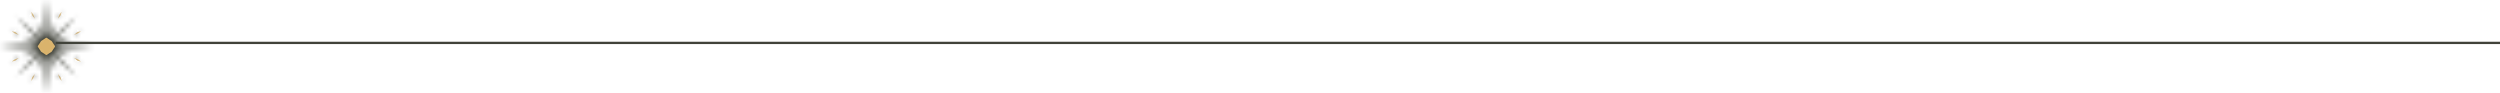 <svg width="539" height="20" viewBox="0 0 539 20" fill="none" xmlns="http://www.w3.org/2000/svg">
<mask id="path-1-inside-1_312_3" fill="white">
<path fill-rule="evenodd" clip-rule="evenodd" d="M20.002 9.992C19.998 10.003 19.991 10.01 19.978 10.012C19.909 10.024 19.839 10.035 19.768 10.043C18.537 10.158 17.304 10.256 16.07 10.338C15.487 10.368 14.904 10.402 14.321 10.439C13.984 10.468 13.648 10.499 13.311 10.532C12.876 10.544 12.441 10.546 12.006 10.54C12.579 10.786 13.136 11.063 13.676 11.371C14.208 11.61 14.72 11.883 15.211 12.191C14.325 12.009 13.448 11.77 12.581 11.472C12.207 11.332 11.839 11.179 11.477 11.014C11.611 11.137 11.739 11.265 11.862 11.399C12.551 12.15 13.239 12.901 13.929 13.652C14.377 14.085 14.797 14.54 15.188 15.019C15.603 15.476 16.012 15.937 16.415 16.403C16.421 16.409 16.419 16.414 16.412 16.418C15.942 16.015 15.478 15.604 15.021 15.187C14.541 14.796 14.085 14.376 13.653 13.928C12.902 13.239 12.15 12.55 11.399 11.861C11.266 11.738 11.138 11.61 11.015 11.476C11.232 11.949 11.424 12.434 11.59 12.929C11.711 13.299 11.822 13.672 11.924 14.048C12.015 14.435 12.11 14.821 12.208 15.206C12.204 15.214 12.198 15.215 12.192 15.21C11.884 14.719 11.61 14.207 11.372 13.675C11.064 13.134 10.787 12.578 10.541 12.005C10.547 12.44 10.545 12.875 10.533 13.31C10.5 13.646 10.469 13.983 10.44 14.32C10.402 14.903 10.369 15.486 10.339 16.068C10.257 17.303 10.159 18.535 10.043 19.767C10.015 20.078 9.987 20.078 9.958 19.767C9.843 18.535 9.745 17.303 9.663 16.068C9.633 15.486 9.599 14.903 9.562 14.32C9.533 13.983 9.502 13.646 9.468 13.31C9.457 12.875 9.454 12.44 9.461 12.005C9.214 12.578 8.937 13.134 8.629 13.675C8.391 14.207 8.118 14.719 7.809 15.21C7.991 14.324 8.231 13.447 8.528 12.58C8.669 12.206 8.821 11.838 8.987 11.476C8.864 11.61 8.735 11.738 8.602 11.861C7.851 12.55 7.1 13.239 6.349 13.928C5.916 14.376 5.46 14.796 4.981 15.187C4.523 15.604 4.059 16.015 3.59 16.418C3.582 16.414 3.581 16.409 3.586 16.403C3.99 15.937 4.399 15.476 4.814 15.019C5.205 14.54 5.624 14.085 6.073 13.652C6.762 12.901 7.451 12.15 8.14 11.399C8.263 11.265 8.391 11.137 8.524 11.014C8.051 11.231 7.567 11.423 7.071 11.589C6.701 11.71 6.328 11.821 5.952 11.923C5.565 12.014 5.18 12.109 4.794 12.207C4.786 12.203 4.785 12.198 4.791 12.191C5.281 11.883 5.793 11.61 6.325 11.371C6.866 11.063 7.423 10.786 7.996 10.54C7.561 10.546 7.126 10.544 6.69 10.532C6.354 10.499 6.017 10.468 5.68 10.439C5.098 10.402 4.515 10.368 3.932 10.338C2.698 10.256 1.465 10.158 0.233 10.043C-0.078 10.014 -0.078 9.986 0.233 9.957C1.465 9.842 2.698 9.744 3.932 9.662C4.515 9.632 5.098 9.598 5.68 9.561C6.017 9.532 6.354 9.501 6.69 9.468C7.126 9.456 7.561 9.454 7.996 9.46C7.423 9.214 6.866 8.937 6.325 8.629C5.793 8.39 5.281 8.117 4.791 7.809C5.676 7.991 6.553 8.23 7.421 8.528C7.795 8.668 8.163 8.821 8.524 8.986C8.391 8.863 8.263 8.735 8.14 8.601C7.451 7.851 6.762 7.099 6.073 6.348C5.624 5.916 5.205 5.46 4.814 4.981C4.396 4.523 3.985 4.059 3.582 3.59C3.586 3.582 3.591 3.58 3.598 3.586C4.063 3.989 4.524 4.399 4.981 4.814C5.46 5.204 5.916 5.624 6.349 6.072C7.1 6.761 7.851 7.45 8.602 8.139C8.735 8.262 8.864 8.39 8.987 8.524C8.769 8.051 8.578 7.566 8.412 7.071C8.291 6.701 8.179 6.328 8.078 5.952C7.986 5.565 7.892 5.179 7.794 4.794C7.798 4.786 7.803 4.785 7.809 4.79C8.118 5.281 8.391 5.793 8.629 6.325C8.937 6.866 9.214 7.422 9.461 7.995C9.454 7.56 9.457 7.125 9.468 6.69C9.502 6.353 9.533 6.017 9.562 5.68C9.599 5.097 9.633 4.515 9.663 3.932C9.745 2.697 9.843 1.465 9.958 0.233C9.987 -0.078 10.015 -0.078 10.043 0.233C10.159 1.465 10.257 2.697 10.339 3.932C10.369 4.515 10.402 5.097 10.44 5.68C10.469 6.017 10.5 6.353 10.533 6.69C10.545 7.125 10.547 7.56 10.541 7.995C10.787 7.422 11.064 6.866 11.372 6.325C11.61 5.793 11.884 5.281 12.192 4.79C12.01 5.676 11.771 6.553 11.473 7.42C11.333 7.794 11.18 8.162 11.015 8.524C11.138 8.39 11.266 8.262 11.399 8.139C12.15 7.45 12.902 6.761 13.653 6.072C14.085 5.624 14.541 5.204 15.021 4.814C15.477 4.399 15.938 3.989 16.404 3.586C16.41 3.58 16.415 3.582 16.419 3.59C16.016 4.059 15.605 4.523 15.188 4.981C14.797 5.46 14.377 5.916 13.929 6.348C13.239 7.099 12.551 7.851 11.862 8.601C11.739 8.735 11.611 8.863 11.477 8.986C11.95 8.769 12.435 8.577 12.93 8.411C13.3 8.29 13.673 8.179 14.049 8.077C14.436 7.986 14.822 7.891 15.207 7.793C15.215 7.797 15.216 7.802 15.211 7.809C14.72 8.117 14.208 8.39 13.676 8.629C13.136 8.937 12.579 9.214 12.006 9.46C12.441 9.454 12.876 9.456 13.311 9.468C13.648 9.501 13.984 9.532 14.321 9.561C16.087 9.655 17.851 9.782 19.613 9.942C19.743 9.952 19.873 9.969 20.002 9.992Z"/>
</mask>
<path fill-rule="evenodd" clip-rule="evenodd" d="M20.002 9.992C19.998 10.003 19.991 10.01 19.978 10.012C19.909 10.024 19.839 10.035 19.768 10.043C18.537 10.158 17.304 10.256 16.07 10.338C15.487 10.368 14.904 10.402 14.321 10.439C13.984 10.468 13.648 10.499 13.311 10.532C12.876 10.544 12.441 10.546 12.006 10.54C12.579 10.786 13.136 11.063 13.676 11.371C14.208 11.61 14.72 11.883 15.211 12.191C14.325 12.009 13.448 11.77 12.581 11.472C12.207 11.332 11.839 11.179 11.477 11.014C11.611 11.137 11.739 11.265 11.862 11.399C12.551 12.15 13.239 12.901 13.929 13.652C14.377 14.085 14.797 14.54 15.188 15.019C15.603 15.476 16.012 15.937 16.415 16.403C16.421 16.409 16.419 16.414 16.412 16.418C15.942 16.015 15.478 15.604 15.021 15.187C14.541 14.796 14.085 14.376 13.653 13.928C12.902 13.239 12.15 12.55 11.399 11.861C11.266 11.738 11.138 11.61 11.015 11.476C11.232 11.949 11.424 12.434 11.59 12.929C11.711 13.299 11.822 13.672 11.924 14.048C12.015 14.435 12.11 14.821 12.208 15.206C12.204 15.214 12.198 15.215 12.192 15.21C11.884 14.719 11.61 14.207 11.372 13.675C11.064 13.134 10.787 12.578 10.541 12.005C10.547 12.44 10.545 12.875 10.533 13.31C10.5 13.646 10.469 13.983 10.44 14.32C10.402 14.903 10.369 15.486 10.339 16.068C10.257 17.303 10.159 18.535 10.043 19.767C10.015 20.078 9.987 20.078 9.958 19.767C9.843 18.535 9.745 17.303 9.663 16.068C9.633 15.486 9.599 14.903 9.562 14.32C9.533 13.983 9.502 13.646 9.468 13.31C9.457 12.875 9.454 12.44 9.461 12.005C9.214 12.578 8.937 13.134 8.629 13.675C8.391 14.207 8.118 14.719 7.809 15.21C7.991 14.324 8.231 13.447 8.528 12.58C8.669 12.206 8.821 11.838 8.987 11.476C8.864 11.61 8.735 11.738 8.602 11.861C7.851 12.55 7.1 13.239 6.349 13.928C5.916 14.376 5.46 14.796 4.981 15.187C4.523 15.604 4.059 16.015 3.59 16.418C3.582 16.414 3.581 16.409 3.586 16.403C3.99 15.937 4.399 15.476 4.814 15.019C5.205 14.54 5.624 14.085 6.073 13.652C6.762 12.901 7.451 12.15 8.14 11.399C8.263 11.265 8.391 11.137 8.524 11.014C8.051 11.231 7.567 11.423 7.071 11.589C6.701 11.71 6.328 11.821 5.952 11.923C5.565 12.014 5.18 12.109 4.794 12.207C4.786 12.203 4.785 12.198 4.791 12.191C5.281 11.883 5.793 11.61 6.325 11.371C6.866 11.063 7.423 10.786 7.996 10.54C7.561 10.546 7.126 10.544 6.69 10.532C6.354 10.499 6.017 10.468 5.68 10.439C5.098 10.402 4.515 10.368 3.932 10.338C2.698 10.256 1.465 10.158 0.233 10.043C-0.078 10.014 -0.078 9.986 0.233 9.957C1.465 9.842 2.698 9.744 3.932 9.662C4.515 9.632 5.098 9.598 5.68 9.561C6.017 9.532 6.354 9.501 6.69 9.468C7.126 9.456 7.561 9.454 7.996 9.46C7.423 9.214 6.866 8.937 6.325 8.629C5.793 8.39 5.281 8.117 4.791 7.809C5.676 7.991 6.553 8.23 7.421 8.528C7.795 8.668 8.163 8.821 8.524 8.986C8.391 8.863 8.263 8.735 8.14 8.601C7.451 7.851 6.762 7.099 6.073 6.348C5.624 5.916 5.205 5.46 4.814 4.981C4.396 4.523 3.985 4.059 3.582 3.59C3.586 3.582 3.591 3.58 3.598 3.586C4.063 3.989 4.524 4.399 4.981 4.814C5.46 5.204 5.916 5.624 6.349 6.072C7.1 6.761 7.851 7.45 8.602 8.139C8.735 8.262 8.864 8.39 8.987 8.524C8.769 8.051 8.578 7.566 8.412 7.071C8.291 6.701 8.179 6.328 8.078 5.952C7.986 5.565 7.892 5.179 7.794 4.794C7.798 4.786 7.803 4.785 7.809 4.79C8.118 5.281 8.391 5.793 8.629 6.325C8.937 6.866 9.214 7.422 9.461 7.995C9.454 7.56 9.457 7.125 9.468 6.69C9.502 6.353 9.533 6.017 9.562 5.68C9.599 5.097 9.633 4.515 9.663 3.932C9.745 2.697 9.843 1.465 9.958 0.233C9.987 -0.078 10.015 -0.078 10.043 0.233C10.159 1.465 10.257 2.697 10.339 3.932C10.369 4.515 10.402 5.097 10.44 5.68C10.469 6.017 10.5 6.353 10.533 6.69C10.545 7.125 10.547 7.56 10.541 7.995C10.787 7.422 11.064 6.866 11.372 6.325C11.61 5.793 11.884 5.281 12.192 4.79C12.01 5.676 11.771 6.553 11.473 7.42C11.333 7.794 11.18 8.162 11.015 8.524C11.138 8.39 11.266 8.262 11.399 8.139C12.15 7.45 12.902 6.761 13.653 6.072C14.085 5.624 14.541 5.204 15.021 4.814C15.477 4.399 15.938 3.989 16.404 3.586C16.41 3.58 16.415 3.582 16.419 3.59C16.016 4.059 15.605 4.523 15.188 4.981C14.797 5.46 14.377 5.916 13.929 6.348C13.239 7.099 12.551 7.851 11.862 8.601C11.739 8.735 11.611 8.863 11.477 8.986C11.95 8.769 12.435 8.577 12.93 8.411C13.3 8.29 13.673 8.179 14.049 8.077C14.436 7.986 14.822 7.891 15.207 7.793C15.215 7.797 15.216 7.802 15.211 7.809C14.72 8.117 14.208 8.39 13.676 8.629C13.136 8.937 12.579 9.214 12.006 9.46C12.441 9.454 12.876 9.456 13.311 9.468C13.648 9.501 13.984 9.532 14.321 9.561C16.087 9.655 17.851 9.782 19.613 9.942C19.743 9.952 19.873 9.969 20.002 9.992Z" fill="#D8AE62" fill-opacity="0.936" stroke="#41433A" stroke-width="2.667" mask="url(#path-1-inside-1_312_3)"/>
<mask id="path-2-inside-2_312_3" fill="white">
<path fill-rule="evenodd" clip-rule="evenodd" d="M17.414 6.729C17.416 6.754 17.406 6.776 17.383 6.795C17.2 6.924 17.021 7.059 16.847 7.199C16.572 7.312 16.292 7.411 16.007 7.498C16.001 7.496 15.996 7.492 15.992 7.486C16.2 7.305 16.412 7.128 16.629 6.958C16.665 6.94 16.702 6.922 16.738 6.904C16.968 6.859 17.193 6.8 17.414 6.729Z"/>
</mask>
<path fill-rule="evenodd" clip-rule="evenodd" d="M17.414 6.729C17.416 6.754 17.406 6.776 17.383 6.795C17.2 6.924 17.021 7.059 16.847 7.199C16.572 7.312 16.292 7.411 16.007 7.498C16.001 7.496 15.996 7.492 15.992 7.486C16.2 7.305 16.412 7.128 16.629 6.958C16.665 6.94 16.702 6.922 16.738 6.904C16.968 6.859 17.193 6.8 17.414 6.729Z" fill="#D8AE62" fill-opacity="0.711"/>
<path d="M17.414 6.729L18.741 6.6L18.581 4.95L17.004 5.46L17.414 6.729ZM17.383 6.795L18.151 7.885L18.19 7.857L18.226 7.828L17.383 6.795ZM16.847 7.199L17.353 8.432L17.532 8.359L17.682 8.238L16.847 7.199ZM16.007 7.498L15.525 8.741L15.955 8.908L16.396 8.774L16.007 7.498ZM15.992 7.486L15.114 6.483L14.176 7.303L14.931 8.295L15.992 7.486ZM16.629 6.958L16.035 5.765L15.913 5.825L15.806 5.909L16.629 6.958ZM16.738 6.904L16.481 5.595L16.304 5.63L16.143 5.71L16.738 6.904ZM16.087 6.858C16.066 6.64 16.101 6.411 16.201 6.197C16.298 5.992 16.431 5.851 16.54 5.762L18.226 7.828C18.522 7.586 18.795 7.155 18.741 6.6L16.087 6.858ZM16.615 5.705C16.409 5.851 16.207 6.002 16.011 6.16L17.682 8.238C17.835 8.115 17.992 7.997 18.151 7.885L16.615 5.705ZM16.341 5.965C16.104 6.062 15.864 6.148 15.619 6.223L16.396 8.774C16.72 8.675 17.039 8.561 17.353 8.432L16.341 5.965ZM16.489 6.255C16.712 6.341 16.907 6.488 17.052 6.678L14.931 8.295C15.085 8.496 15.29 8.65 15.525 8.741L16.489 6.255ZM16.87 8.49C17.06 8.323 17.255 8.162 17.452 8.007L15.806 5.909C15.57 6.094 15.339 6.286 15.114 6.483L16.87 8.49ZM17.224 8.151C17.243 8.142 17.262 8.132 17.28 8.123C17.298 8.114 17.315 8.106 17.332 8.097L16.143 5.71C16.124 5.72 16.105 5.729 16.087 5.738C16.069 5.747 16.052 5.756 16.035 5.765L17.224 8.151ZM16.995 8.212C17.276 8.157 17.553 8.085 17.824 7.998L17.004 5.46C16.834 5.515 16.659 5.56 16.481 5.595L16.995 8.212Z" fill="#41433A" mask="url(#path-2-inside-2_312_3)"/>
<mask id="path-4-inside-3_312_3" fill="white">
<path fill-rule="evenodd" clip-rule="evenodd" d="M17.422 13.256C17.423 13.261 17.422 13.267 17.418 13.271C17.195 13.2 16.968 13.142 16.738 13.096C16.702 13.078 16.666 13.06 16.629 13.042C16.412 12.872 16.2 12.696 15.992 12.514C15.996 12.508 16.001 12.504 16.008 12.502C16.292 12.589 16.572 12.688 16.847 12.801C17.021 12.941 17.2 13.076 17.383 13.205C17.399 13.22 17.412 13.237 17.422 13.256Z"/>
</mask>
<path fill-rule="evenodd" clip-rule="evenodd" d="M17.422 13.256C17.423 13.261 17.422 13.267 17.418 13.271C17.195 13.2 16.968 13.142 16.738 13.096C16.702 13.078 16.666 13.06 16.629 13.042C16.412 12.872 16.2 12.696 15.992 12.514C15.996 12.508 16.001 12.504 16.008 12.502C16.292 12.589 16.572 12.688 16.847 12.801C17.021 12.941 17.2 13.076 17.383 13.205C17.399 13.22 17.412 13.237 17.422 13.256Z" fill="#D8AE62" fill-opacity="0.711"/>
<path d="M17.422 13.256L18.734 13.017L18.696 12.808L18.594 12.621L17.422 13.256ZM17.418 13.271L17.014 14.542L17.916 14.829L18.485 14.071L17.418 13.271ZM16.738 13.096L16.143 14.29L16.303 14.37L16.479 14.404L16.738 13.096ZM16.629 13.042L15.806 14.091L15.911 14.174L16.031 14.234L16.629 13.042ZM15.992 12.514L14.931 11.706L14.177 12.696L15.114 13.517L15.992 12.514ZM16.008 12.502L16.396 11.226L15.955 11.092L15.525 11.259L16.008 12.502ZM16.847 12.801L17.683 11.762L17.532 11.641L17.352 11.567L16.847 12.801ZM17.383 13.205L18.31 12.247L18.236 12.175L18.151 12.115L17.383 13.205ZM16.11 13.494C16.039 13.105 16.151 12.738 16.351 12.471L18.485 14.071C18.692 13.795 18.807 13.418 18.734 13.017L16.11 13.494ZM17.823 12.001C17.551 11.914 17.276 11.844 16.997 11.789L16.479 14.404C16.661 14.44 16.839 14.486 17.014 14.542L17.823 12.001ZM17.333 11.903C17.298 11.886 17.264 11.869 17.227 11.85L16.031 14.234C16.067 14.252 16.105 14.271 16.143 14.29L17.333 11.903ZM17.452 11.993C17.254 11.838 17.06 11.677 16.87 11.51L15.114 13.517C15.34 13.714 15.57 13.906 15.806 14.091L17.452 11.993ZM17.053 13.322C16.907 13.512 16.712 13.659 16.49 13.745L15.525 11.259C15.29 11.35 15.085 11.504 14.931 11.706L17.053 13.322ZM15.619 13.777C15.864 13.852 16.105 13.938 16.341 14.035L17.352 11.567C17.039 11.439 16.721 11.325 16.396 11.226L15.619 13.777ZM16.011 13.84C16.208 13.998 16.409 14.15 16.615 14.295L18.151 12.115C17.991 12.003 17.835 11.885 17.683 11.762L16.011 13.84ZM16.456 14.163C16.382 14.091 16.309 14.001 16.25 13.891L18.594 12.621C18.515 12.474 18.416 12.35 18.31 12.247L16.456 14.163Z" fill="#41433A" mask="url(#path-4-inside-3_312_3)"/>
<mask id="path-6-inside-4_312_3" fill="white">
<path fill-rule="evenodd" clip-rule="evenodd" d="M13.272 2.58C13.202 2.804 13.143 3.032 13.097 3.263C13.079 3.3 13.061 3.336 13.043 3.372C12.873 3.589 12.696 3.802 12.514 4.009C12.509 4.005 12.505 4 12.503 3.994C12.589 3.709 12.689 3.43 12.802 3.155C12.942 2.98 13.077 2.801 13.206 2.619C13.224 2.599 13.246 2.586 13.272 2.58Z"/>
</mask>
<path fill-rule="evenodd" clip-rule="evenodd" d="M13.272 2.58C13.202 2.804 13.143 3.032 13.097 3.263C13.079 3.3 13.061 3.336 13.043 3.372C12.873 3.589 12.696 3.802 12.514 4.009C12.509 4.005 12.505 4 12.503 3.994C12.589 3.709 12.689 3.43 12.802 3.155C12.942 2.98 13.077 2.801 13.206 2.619C13.224 2.599 13.246 2.586 13.272 2.58Z" fill="#D8AE62" fill-opacity="0.711"/>
<path d="M13.272 2.58L14.544 2.978L15.237 0.767L12.977 1.279L13.272 2.58ZM13.097 3.263L14.291 3.858L14.37 3.699L14.405 3.525L13.097 3.263ZM13.043 3.372L14.092 4.195L14.176 4.088L14.236 3.967L13.043 3.372ZM12.514 4.009L11.707 5.07L12.698 5.825L13.518 4.887L12.514 4.009ZM12.503 3.994L11.227 3.606L11.097 4.034L11.251 4.454L12.503 3.994ZM12.802 3.155L11.762 2.32L11.642 2.47L11.569 2.648L12.802 3.155ZM13.206 2.619L12.214 1.728L12.161 1.786L12.116 1.85L13.206 2.619ZM12 2.181C11.915 2.451 11.845 2.724 11.79 3.002L14.405 3.525C14.442 3.34 14.488 3.157 14.544 2.978L12 2.181ZM11.904 2.669C11.895 2.686 11.887 2.703 11.877 2.722C11.868 2.74 11.859 2.759 11.85 2.778L14.236 3.967C14.245 3.95 14.254 3.932 14.263 3.914C14.272 3.896 14.281 3.877 14.291 3.858L11.904 2.669ZM11.994 2.549C11.839 2.747 11.678 2.941 11.511 3.132L13.518 4.887C13.715 4.662 13.906 4.432 14.092 4.195L11.994 2.549ZM13.323 2.949C13.5 3.084 13.661 3.281 13.754 3.534L11.251 4.454C11.349 4.72 11.518 4.926 11.707 5.07L13.323 2.949ZM13.778 4.382C13.853 4.137 13.939 3.897 14.036 3.661L11.569 2.648C11.44 2.962 11.326 3.281 11.227 3.606L13.778 4.382ZM13.842 3.99C13.999 3.794 14.15 3.593 14.296 3.387L12.116 1.85C12.004 2.01 11.886 2.166 11.762 2.32L13.842 3.99ZM14.198 3.509C14.033 3.694 13.811 3.825 13.567 3.88L12.977 1.279C12.681 1.346 12.416 1.503 12.214 1.728L14.198 3.509Z" fill="#41433A" mask="url(#path-6-inside-4_312_3)"/>
<mask id="path-8-inside-5_312_3" fill="white">
<path fill-rule="evenodd" clip-rule="evenodd" d="M13.272 17.413C13.247 17.415 13.225 17.405 13.206 17.382C13.077 17.199 12.942 17.02 12.802 16.846C12.689 16.571 12.589 16.291 12.503 16.006C12.505 16 12.509 15.995 12.514 15.991C12.696 16.198 12.873 16.411 13.043 16.628C13.061 16.664 13.079 16.7 13.097 16.737C13.143 16.966 13.201 17.192 13.272 17.413Z"/>
</mask>
<path fill-rule="evenodd" clip-rule="evenodd" d="M13.272 17.413C13.247 17.415 13.225 17.405 13.206 17.382C13.077 17.199 12.942 17.02 12.802 16.846C12.689 16.571 12.589 16.291 12.503 16.006C12.505 16 12.509 15.995 12.514 15.991C12.696 16.198 12.873 16.411 13.043 16.628C13.061 16.664 13.079 16.7 13.097 16.737C13.143 16.966 13.201 17.192 13.272 17.413Z" fill="#D8AE62" fill-opacity="0.711"/>
<path d="M13.272 17.413L13.401 18.74L15.051 18.58L14.541 17.003L13.272 17.413ZM13.206 17.382L12.116 18.15L12.143 18.189L12.173 18.225L13.206 17.382ZM12.802 16.846L11.569 17.352L11.642 17.53L11.763 17.681L12.802 16.846ZM12.503 16.006L11.251 15.546L11.097 15.966L11.227 16.395L12.503 16.006ZM12.514 15.991L13.518 15.113L12.697 14.175L11.707 14.93L12.514 15.991ZM13.043 16.628L14.236 16.033L14.176 15.912L14.092 15.805L13.043 16.628ZM13.097 16.737L14.405 16.479L14.371 16.303L14.291 16.142L13.097 16.737ZM13.143 16.086C13.361 16.064 13.59 16.1 13.804 16.2C14.009 16.297 14.15 16.43 14.239 16.538L12.173 18.225C12.415 18.52 12.846 18.794 13.401 18.74L13.143 16.086ZM14.296 16.613C14.15 16.407 13.999 16.206 13.841 16.01L11.763 17.681C11.886 17.834 12.004 17.99 12.116 18.15L14.296 16.613ZM14.036 16.339C13.939 16.103 13.853 15.863 13.778 15.618L11.227 16.395C11.326 16.719 11.44 17.038 11.569 17.352L14.036 16.339ZM13.754 16.466C13.661 16.72 13.5 16.916 13.323 17.051L11.707 14.93C11.518 15.074 11.349 15.28 11.251 15.546L13.754 16.466ZM11.511 16.869C11.678 17.059 11.839 17.253 11.994 17.451L14.092 15.805C13.907 15.569 13.715 15.338 13.518 15.113L11.511 16.869ZM11.85 17.223C11.859 17.242 11.869 17.262 11.878 17.279C11.887 17.298 11.896 17.315 11.904 17.331L14.291 16.142C14.281 16.122 14.271 16.103 14.262 16.085C14.253 16.067 14.245 16.05 14.236 16.033L11.85 17.223ZM11.789 16.994C11.844 17.275 11.915 17.551 12.003 17.823L14.541 17.003C14.486 16.833 14.441 16.658 14.405 16.479L11.789 16.994Z" fill="#41433A" mask="url(#path-8-inside-5_312_3)"/>
<mask id="path-10-inside-6_312_3" fill="white">
<path fill-rule="evenodd" clip-rule="evenodd" d="M7.499 3.986C7.495 4.012 7.486 4.015 7.471 3.994C7.294 3.791 7.124 3.584 6.958 3.372C6.94 3.336 6.922 3.3 6.904 3.264C6.859 3.033 6.8 2.807 6.729 2.584C6.755 2.586 6.777 2.597 6.795 2.619C6.924 2.802 7.059 2.98 7.199 3.155C7.235 3.228 7.266 3.303 7.293 3.38C7.362 3.583 7.431 3.785 7.499 3.986Z"/>
</mask>
<path fill-rule="evenodd" clip-rule="evenodd" d="M7.499 3.986C7.495 4.012 7.486 4.015 7.471 3.994C7.294 3.791 7.124 3.584 6.958 3.372C6.94 3.336 6.922 3.3 6.904 3.264C6.859 3.033 6.8 2.807 6.729 2.584C6.755 2.586 6.777 2.597 6.795 2.619C6.924 2.802 7.059 2.98 7.199 3.155C7.235 3.228 7.266 3.303 7.293 3.38C7.362 3.583 7.431 3.785 7.499 3.986Z" fill="#D8AE62" fill-opacity="0.711"/>
<path d="M7.499 3.986L8.819 4.169L8.862 3.859L8.763 3.562L7.499 3.986ZM7.471 3.994L8.56 3.224L8.52 3.168L8.476 3.117L7.471 3.994ZM6.958 3.372L5.765 3.967L5.825 4.087L5.907 4.192L6.958 3.372ZM6.904 3.264L5.596 3.523L5.631 3.698L5.711 3.858L6.904 3.264ZM6.729 2.584L6.834 1.254L4.858 1.099L5.459 2.988L6.729 2.584ZM6.795 2.619L7.885 1.85L7.852 1.803L7.815 1.759L6.795 2.619ZM7.199 3.155L8.397 2.569L8.332 2.436L8.239 2.32L7.199 3.155ZM7.293 3.38L8.553 2.946L8.553 2.946L7.293 3.38ZM6.178 3.803C6.184 3.758 6.204 3.623 6.275 3.462C6.331 3.336 6.554 2.889 7.121 2.726C7.716 2.555 8.157 2.844 8.291 2.946C8.444 3.063 8.532 3.185 8.56 3.224L6.383 4.765C6.418 4.814 6.512 4.943 6.671 5.064C6.811 5.171 7.258 5.461 7.857 5.289C8.429 5.125 8.655 4.674 8.714 4.541C8.789 4.372 8.811 4.227 8.819 4.169L6.178 3.803ZM8.476 3.117C8.315 2.933 8.16 2.745 8.01 2.553L5.907 4.192C6.087 4.423 6.274 4.649 6.467 4.871L8.476 3.117ZM8.152 2.778C8.142 2.759 8.133 2.74 8.124 2.722C8.115 2.703 8.106 2.686 8.098 2.669L5.711 3.858C5.72 3.877 5.73 3.896 5.739 3.914C5.748 3.932 5.757 3.95 5.765 3.967L8.152 2.778ZM8.212 3.004C8.157 2.725 8.086 2.45 8 2.18L5.459 2.988C5.514 3.163 5.56 3.341 5.596 3.523L8.212 3.004ZM6.625 3.913C6.465 3.9 6.299 3.856 6.141 3.772C5.985 3.689 5.865 3.583 5.776 3.478L7.815 1.759C7.583 1.484 7.24 1.286 6.834 1.254L6.625 3.913ZM5.706 3.387C5.851 3.593 6.003 3.794 6.16 3.99L8.239 2.32C8.115 2.166 7.997 2.01 7.885 1.85L5.706 3.387ZM6.001 3.74C6.013 3.763 6.023 3.788 6.032 3.814L8.553 2.946C8.509 2.819 8.458 2.693 8.397 2.569L6.001 3.74ZM6.032 3.814C6.1 4.013 6.168 4.212 6.234 4.41L8.763 3.562C8.694 3.358 8.624 3.152 8.553 2.946L6.032 3.814Z" fill="#41433A" mask="url(#path-10-inside-6_312_3)"/>
<mask id="path-12-inside-7_312_3" fill="white">
<path fill-rule="evenodd" clip-rule="evenodd" d="M7.499 15.998C7.414 16.286 7.314 16.569 7.199 16.846C7.055 17.029 6.914 17.214 6.776 17.401C6.761 17.411 6.746 17.416 6.729 17.416C6.8 17.194 6.859 16.967 6.904 16.737C6.922 16.7 6.94 16.664 6.958 16.628C7.129 16.411 7.305 16.198 7.487 15.991C7.49 15.995 7.494 15.998 7.499 15.998Z"/>
</mask>
<path fill-rule="evenodd" clip-rule="evenodd" d="M7.499 15.998C7.414 16.286 7.314 16.569 7.199 16.846C7.055 17.029 6.914 17.214 6.776 17.401C6.761 17.411 6.746 17.416 6.729 17.416C6.8 17.194 6.859 16.967 6.904 16.737C6.922 16.7 6.94 16.664 6.958 16.628C7.129 16.411 7.305 16.198 7.487 15.991C7.49 15.995 7.494 15.998 7.499 15.998Z" fill="#D8AE62" fill-opacity="0.711"/>
<path d="M7.499 15.998L8.777 16.376L9.206 14.925L7.712 14.682L7.499 15.998ZM7.199 16.846L8.247 17.67L8.361 17.525L8.432 17.355L7.199 16.846ZM6.776 17.401L7.531 18.5L7.716 18.373L7.849 18.192L6.776 17.401ZM6.729 17.416L5.459 17.012L4.902 18.764L6.74 18.75L6.729 17.416ZM6.904 16.737L5.711 16.142L5.631 16.302L5.596 16.477L6.904 16.737ZM6.958 16.628L5.909 15.805L5.826 15.912L5.765 16.033L6.958 16.628ZM7.487 15.991L8.576 15.222L7.599 13.838L6.484 15.113L7.487 15.991ZM6.22 15.621C6.148 15.864 6.064 16.102 5.967 16.336L8.432 17.355C8.564 17.035 8.679 16.708 8.777 16.376L6.22 15.621ZM6.152 16.021C5.999 16.214 5.85 16.41 5.703 16.61L7.849 18.192C7.978 18.017 8.111 17.843 8.247 17.67L6.152 16.021ZM6.021 16.302C6.197 16.181 6.436 16.085 6.719 16.083L6.74 18.75C7.055 18.747 7.325 18.641 7.531 18.5L6.021 16.302ZM8 17.821C8.086 17.55 8.157 17.275 8.212 16.996L5.596 16.477C5.56 16.659 5.514 16.837 5.459 17.012L8 17.821ZM8.098 17.331C8.106 17.315 8.114 17.298 8.123 17.279C8.132 17.262 8.142 17.242 8.152 17.223L5.765 16.033C5.757 16.05 5.748 16.067 5.739 16.085C5.73 16.103 5.721 16.122 5.711 16.142L8.098 17.331ZM8.008 17.451C8.163 17.253 8.324 17.059 8.49 16.869L6.484 15.113C6.286 15.338 6.095 15.569 5.909 15.805L8.008 17.451ZM6.398 16.76C6.578 17.015 6.879 17.249 7.285 17.315L7.712 14.682C7.891 14.711 8.067 14.778 8.227 14.884C8.384 14.987 8.497 15.11 8.576 15.222L6.398 16.76Z" fill="#41433A" mask="url(#path-12-inside-7_312_3)"/>
<mask id="path-14-inside-8_312_3" fill="white">
<path fill-rule="evenodd" clip-rule="evenodd" d="M4.009 7.483C4.007 7.49 4.002 7.495 3.994 7.498C3.709 7.411 3.429 7.312 3.155 7.199C2.972 7.055 2.786 6.914 2.599 6.776C2.589 6.761 2.584 6.745 2.583 6.729C2.806 6.8 3.033 6.858 3.263 6.904C3.3 6.922 3.336 6.94 3.372 6.958C3.588 7.129 3.8 7.304 4.009 7.483Z"/>
</mask>
<path fill-rule="evenodd" clip-rule="evenodd" d="M4.009 7.483C4.007 7.49 4.002 7.495 3.994 7.498C3.709 7.411 3.429 7.312 3.155 7.199C2.972 7.055 2.786 6.914 2.599 6.776C2.589 6.761 2.584 6.745 2.583 6.729C2.806 6.8 3.033 6.858 3.263 6.904C3.3 6.922 3.336 6.94 3.372 6.958C3.588 7.129 3.8 7.304 4.009 7.483Z" fill="#D8AE62" fill-opacity="0.711"/>
<path d="M4.009 7.483L5.279 7.891L5.55 7.047L4.877 6.47L4.009 7.483ZM3.994 7.498L3.606 8.774L4.026 8.902L4.44 8.755L3.994 7.498ZM3.155 7.199L2.33 8.246L2.476 8.362L2.648 8.432L3.155 7.199ZM2.599 6.776L1.497 7.526L1.625 7.714L1.808 7.849L2.599 6.776ZM2.583 6.729L2.987 5.458L1.221 4.897L1.25 6.75L2.583 6.729ZM3.263 6.904L3.858 5.71L3.698 5.631L3.522 5.596L3.263 6.904ZM3.372 6.958L4.199 5.912L4.09 5.826L3.967 5.765L3.372 6.958ZM2.74 7.074C2.798 6.895 2.9 6.71 3.061 6.549C3.219 6.391 3.395 6.296 3.548 6.242L4.44 8.755C4.811 8.623 5.14 8.322 5.279 7.891L2.74 7.074ZM4.382 6.223C4.137 6.148 3.897 6.062 3.661 5.965L2.648 8.432C2.962 8.561 3.281 8.675 3.606 8.774L4.382 6.223ZM3.98 6.152C3.786 5.999 3.589 5.849 3.39 5.702L1.808 7.849C1.984 7.978 2.158 8.111 2.33 8.246L3.98 6.152ZM3.701 6.025C3.819 6.198 3.912 6.432 3.917 6.708L1.25 6.75C1.255 7.058 1.359 7.323 1.497 7.526L3.701 6.025ZM2.179 8C2.45 8.086 2.725 8.156 3.004 8.212L3.522 5.596C3.341 5.56 3.163 5.514 2.987 5.458L2.179 8ZM2.669 8.097C2.686 8.106 2.703 8.114 2.721 8.123C2.739 8.132 2.758 8.142 2.778 8.151L3.967 5.765C3.95 5.756 3.932 5.747 3.914 5.738C3.896 5.729 3.877 5.72 3.858 5.71L2.669 8.097ZM2.546 8.004C2.747 8.164 2.946 8.327 3.142 8.495L4.877 6.47C4.655 6.28 4.429 6.094 4.199 5.912L2.546 8.004Z" fill="#41433A" mask="url(#path-14-inside-8_312_3)"/>
<mask id="path-16-inside-9_312_3" fill="white">
<path fill-rule="evenodd" clip-rule="evenodd" d="M4.009 12.51C3.803 12.694 3.591 12.871 3.372 13.042C3.336 13.06 3.3 13.078 3.263 13.096C3.033 13.142 2.806 13.2 2.583 13.271C2.586 13.245 2.597 13.223 2.618 13.205C2.801 13.076 2.98 12.941 3.155 12.801C3.429 12.688 3.709 12.589 3.994 12.502C3.999 12.505 4.004 12.507 4.009 12.51Z"/>
</mask>
<path fill-rule="evenodd" clip-rule="evenodd" d="M4.009 12.51C3.803 12.694 3.591 12.871 3.372 13.042C3.336 13.06 3.3 13.078 3.263 13.096C3.033 13.142 2.806 13.2 2.583 13.271C2.586 13.245 2.597 13.223 2.618 13.205C2.801 13.076 2.98 12.941 3.155 12.801C3.429 12.688 3.709 12.589 3.994 12.502C3.999 12.505 4.004 12.507 4.009 12.51Z" fill="#D8AE62" fill-opacity="0.711"/>
<path d="M4.009 12.51L4.898 13.504L6.413 12.151L4.568 11.299L4.009 12.51ZM3.372 13.042L3.97 14.234L4.088 14.174L4.193 14.093L3.372 13.042ZM3.263 13.096L3.522 14.404L3.698 14.37L3.858 14.29L3.263 13.096ZM2.583 13.271L1.255 13.161L1.089 15.146L2.988 14.542L2.583 13.271ZM2.618 13.205L1.85 12.115L1.801 12.15L1.756 12.188L2.618 13.205ZM3.155 12.801L2.649 11.567L2.47 11.641L2.319 11.762L3.155 12.801ZM3.994 12.502L4.624 11.327L4.136 11.065L3.605 11.226L3.994 12.502ZM3.121 11.515C2.937 11.68 2.747 11.838 2.552 11.991L4.193 14.093C4.434 13.904 4.669 13.708 4.898 13.504L3.121 11.515ZM2.774 11.85C2.738 11.869 2.703 11.886 2.669 11.903L3.858 14.29C3.896 14.271 3.934 14.252 3.97 14.234L2.774 11.85ZM3.004 11.789C2.725 11.844 2.45 11.914 2.179 12.001L2.988 14.542C3.163 14.486 3.341 14.44 3.522 14.404L3.004 11.789ZM3.912 13.382C3.899 13.539 3.855 13.702 3.772 13.859C3.69 14.014 3.585 14.133 3.481 14.222L1.756 12.188C1.482 12.42 1.288 12.761 1.255 13.161L3.912 13.382ZM3.387 14.295C3.592 14.15 3.794 13.998 3.99 13.84L2.319 11.762C2.166 11.885 2.01 12.003 1.85 12.115L3.387 14.295ZM3.66 14.035C3.897 13.938 4.138 13.852 4.383 13.777L3.605 11.226C3.281 11.325 2.962 11.439 2.649 11.567L3.66 14.035ZM3.363 13.677C3.382 13.687 3.413 13.703 3.451 13.72L4.568 11.299C4.596 11.312 4.617 11.323 4.624 11.327L3.363 13.677Z" fill="#41433A" mask="url(#path-16-inside-9_312_3)"/>
<line x1="539" y1="9.25" x2="12" y2="9.25" stroke="#41433A" stroke-width="0.5"/>
</svg>
